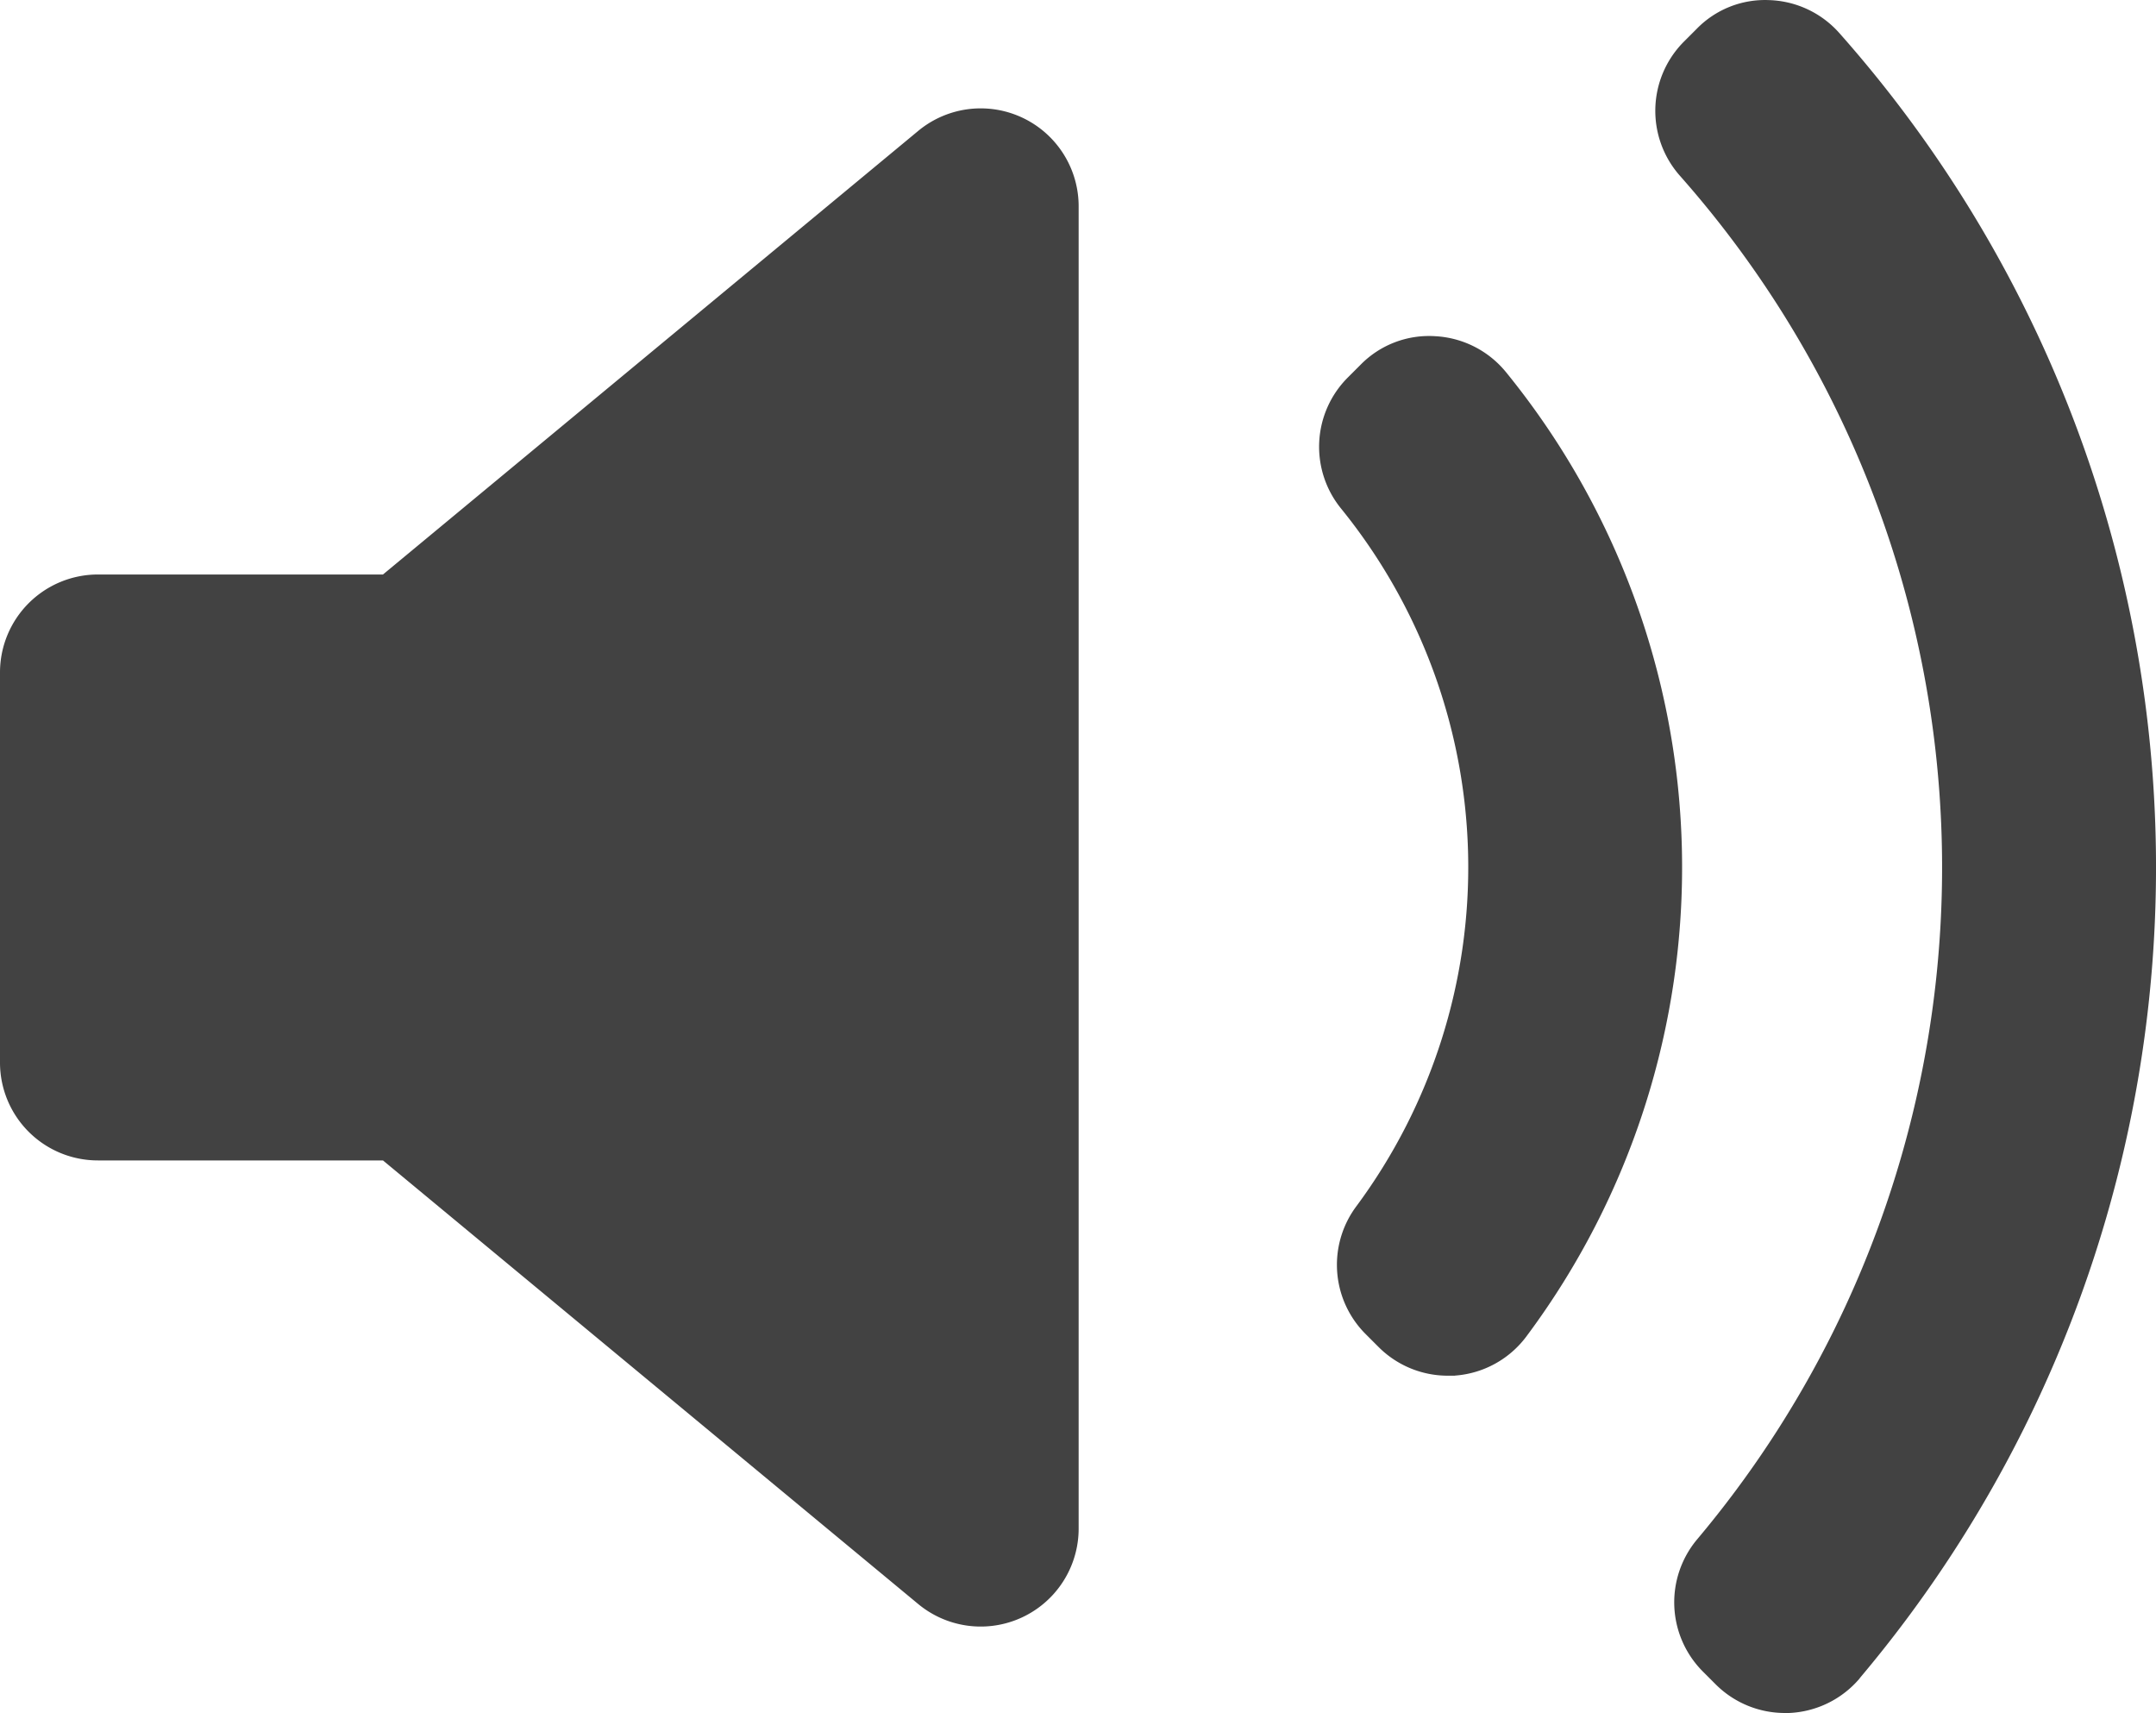 <svg xmlns="http://www.w3.org/2000/svg" width="23.2" height="18.43" viewBox="0 0 23.2 18.43"><defs><style>.a{fill:#424242;}</style></defs><g transform="translate(0 -9.565)"><path class="a" d="M11.607,26.012a1.054,1.054,0,0,1-1.726.811L4.121,22.05H1.054A1.053,1.053,0,0,1,0,21V16.8a1.054,1.054,0,0,1,1.054-1.054H4.121l5.76-4.773a1.054,1.054,0,0,1,1.726.811V26.012Zm4.049-1.646-.076,0a1.052,1.052,0,0,1-.745-.308l-.141-.141a1.053,1.053,0,0,1-.1-1.372,6.126,6.126,0,0,0-.162-7.507A1.053,1.053,0,0,1,14.5,13.63l.141-.141a1.031,1.031,0,0,1,.8-.307,1.055,1.055,0,0,1,.763.385,8.438,8.438,0,0,1,.22,10.378A1.054,1.054,0,0,1,15.656,24.365Zm4.356,3.256a1.055,1.055,0,0,1-.761.373h-.044a1.053,1.053,0,0,1-.745-.308l-.138-.138a1.054,1.054,0,0,1-.061-1.423,11.228,11.228,0,0,0-.186-14.67,1.054,1.054,0,0,1,.042-1.442l.138-.138a1.026,1.026,0,0,1,.777-.31,1.054,1.054,0,0,1,.757.353,13.527,13.527,0,0,1,.222,17.7Z"/></g></svg>